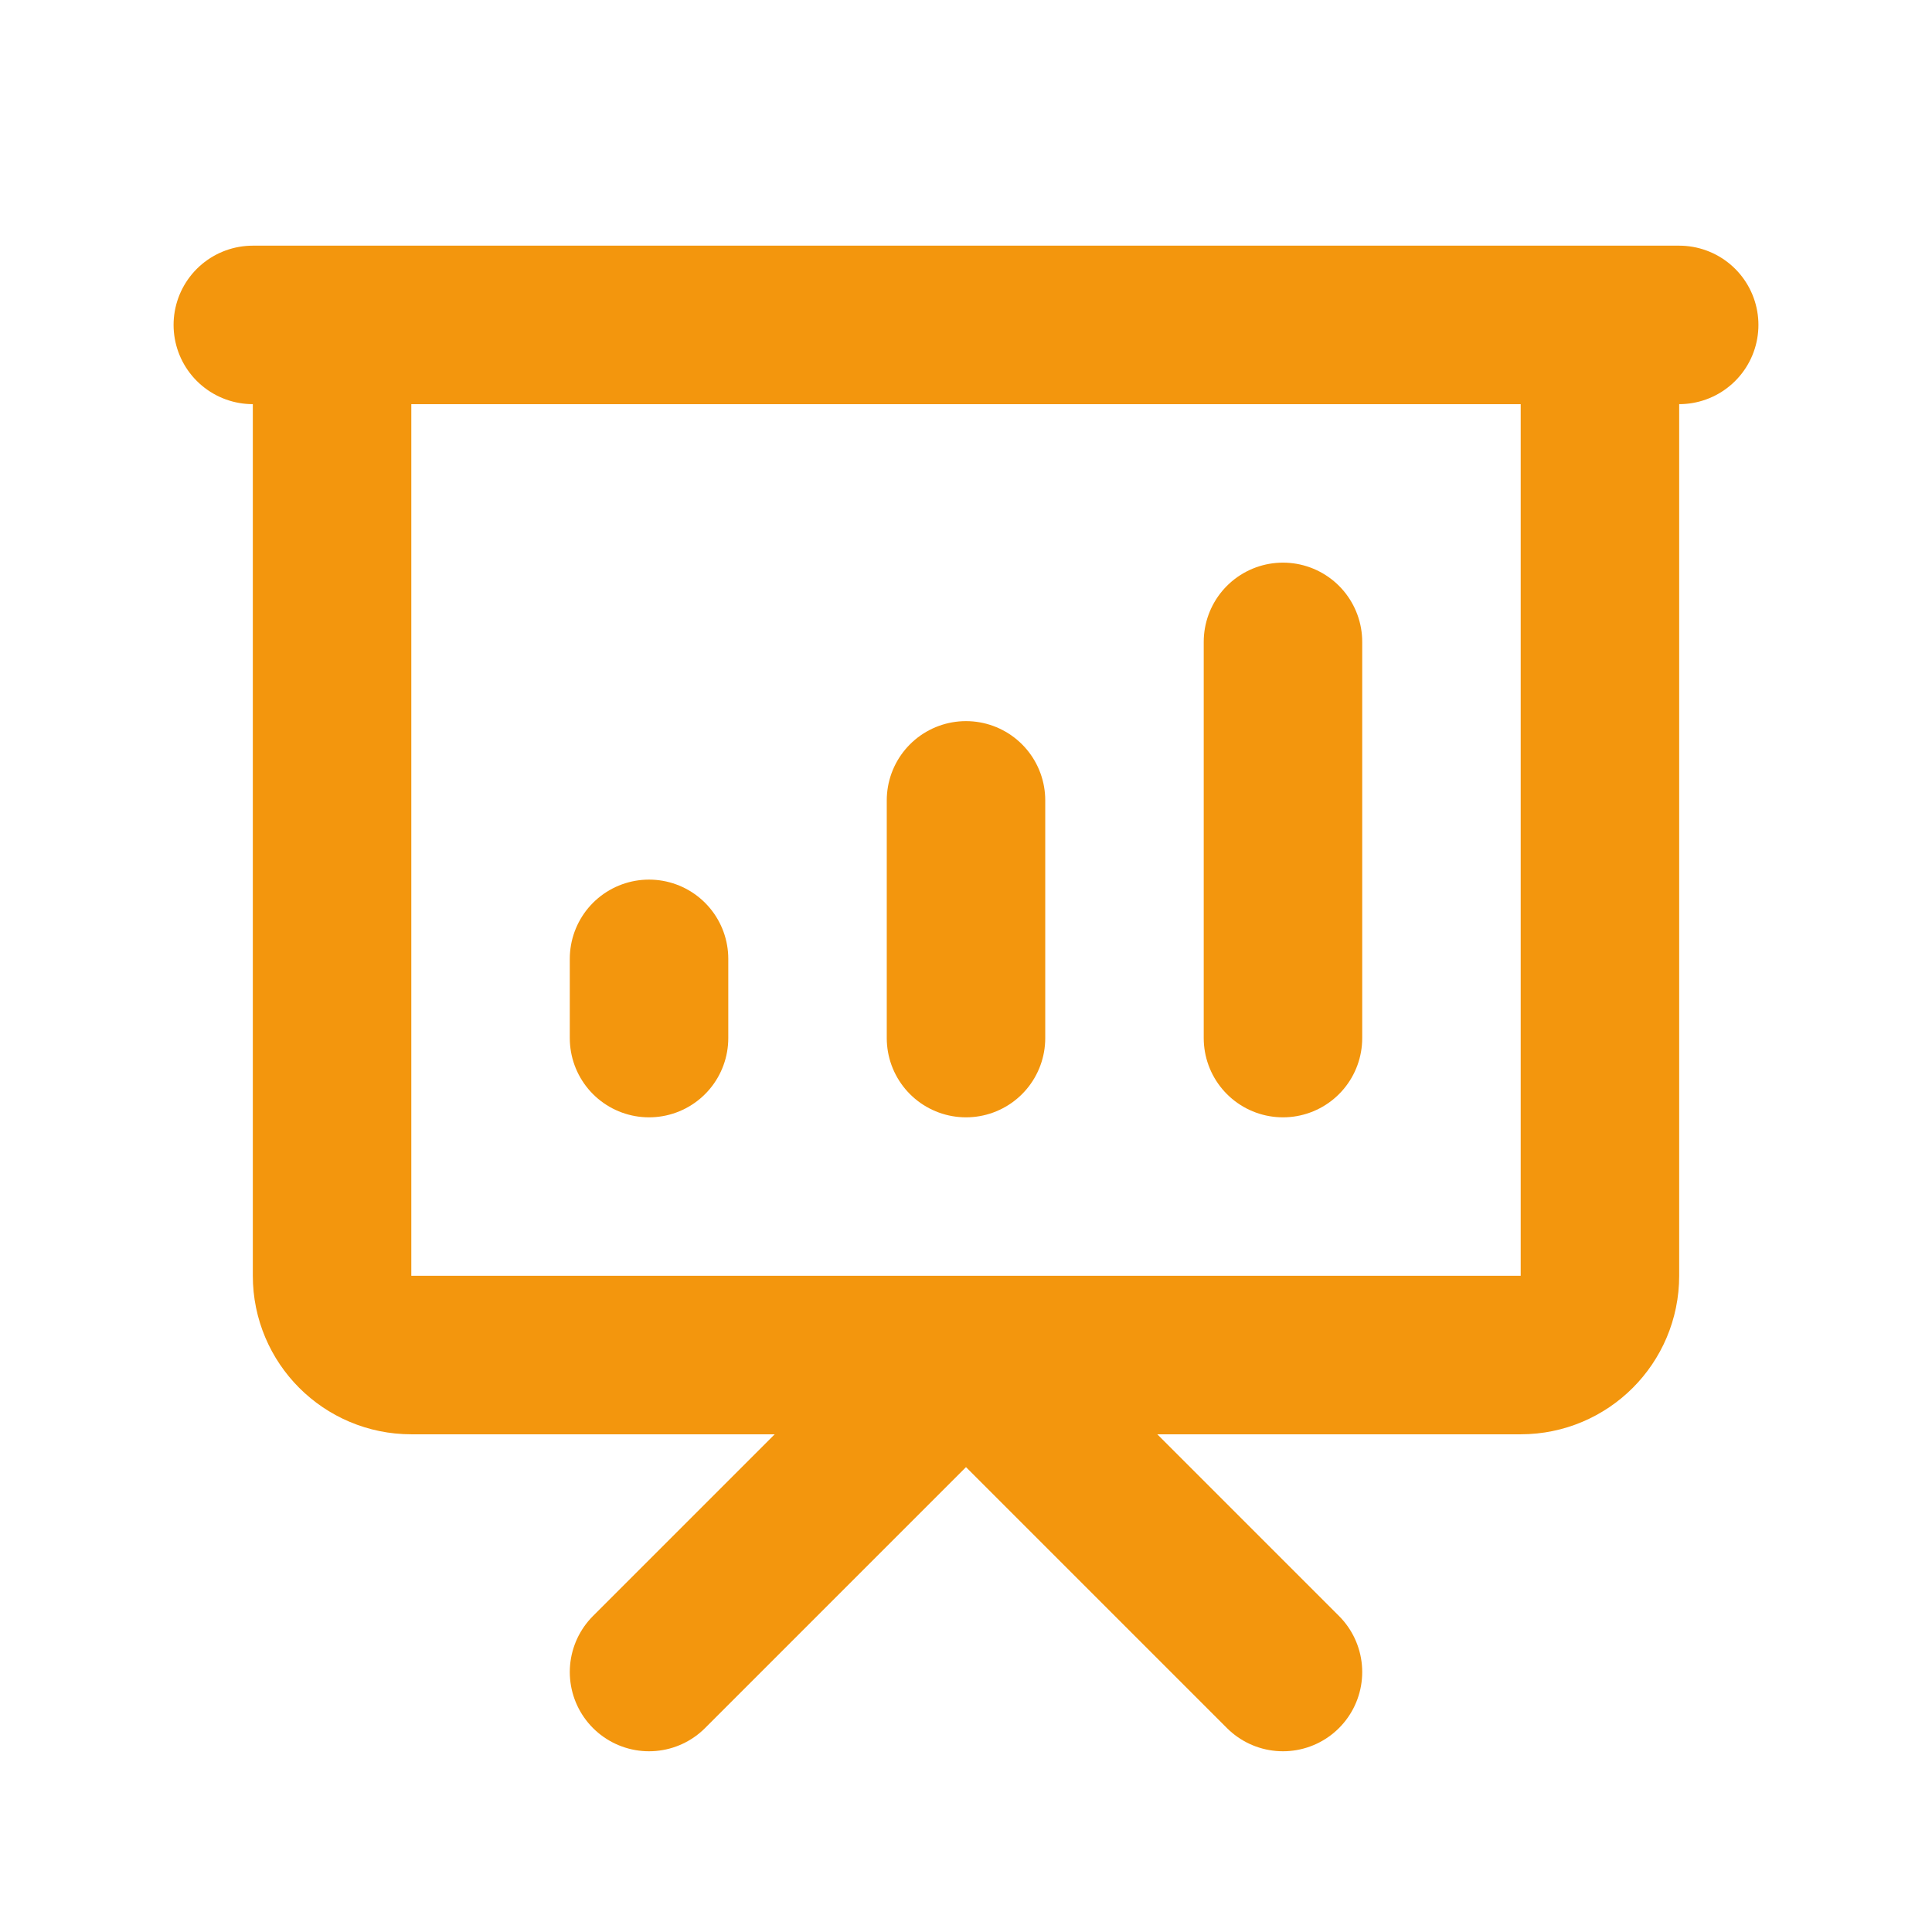 <svg width="64" height="64" viewBox="0 0 64 64" fill="none" xmlns="http://www.w3.org/2000/svg">
<path d="M21.5 34.388V31.763M32 34.388V26.513M42.5 34.388V21.263M21.5 55.388L32 44.888L42.5 55.388M8.375 10.763H55.625M11 10.763H53V42.263C53 43.712 51.825 44.888 50.375 44.888H13.625C12.175 44.888 11 43.712 11 42.263V10.763Z" stroke="#F3960D" stroke-width="5.25" stroke-linecap="round" stroke-linejoin="round"/>
</svg>

